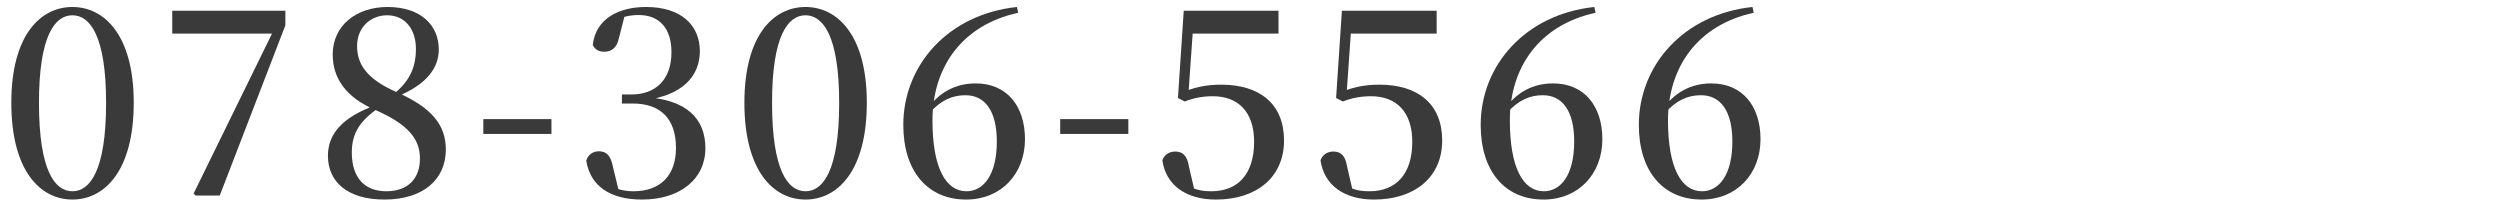 <svg width="358" height="30" viewBox="0 0 358 30" fill="none" xmlns="http://www.w3.org/2000/svg">
<mask id="mask0_7_376" style="mask-type:alpha" maskUnits="userSpaceOnUse" x="0" y="0" width="358" height="30">
<path d="M0 0H358V30H0V0Z" fill="#D9D9D9"/>
</mask>
<g mask="url(#mask0_7_376)">
<path d="M243.681 28.576C238.137 28.576 234.681 24.508 234.681 17.884C234.681 9.352 241.089 2.044 250.953 1L251.133 1.828C243.033 3.592 238.857 9.676 238.857 17.236C238.857 23.968 240.729 27.388 243.717 27.388C246.165 27.388 248.073 25.048 248.073 20.26C248.073 15.94 246.417 13.636 243.573 13.636C241.737 13.636 240.081 14.32 238.425 16.192L237.741 15.724H238.029C239.793 13.204 242.169 11.944 245.049 11.944C249.513 11.944 252.105 15.184 252.105 19.936C252.105 24.904 248.685 28.576 243.681 28.576Z" fill="#3A3A3A"/>
<path d="M221.034 28.576C215.49 28.576 212.034 24.508 212.034 17.884C212.034 9.352 218.442 2.044 228.306 1L228.486 1.828C220.386 3.592 216.21 9.676 216.21 17.236C216.21 23.968 218.082 27.388 221.07 27.388C223.518 27.388 225.426 25.048 225.426 20.26C225.426 15.94 223.77 13.636 220.926 13.636C219.09 13.636 217.434 14.32 215.778 16.192L215.094 15.724H215.382C217.146 13.204 219.522 11.944 222.402 11.944C226.866 11.944 229.458 15.184 229.458 19.936C229.458 24.904 226.038 28.576 221.034 28.576Z" fill="#3A3A3A"/>
<path d="M196.766 28.576C192.446 28.576 189.602 26.488 189.098 22.96C189.386 22.132 190.106 21.7 190.934 21.7C192.014 21.7 192.662 22.276 192.914 23.896L193.742 27.46L192.518 26.488C193.742 27.136 194.606 27.388 196.118 27.388C199.934 27.388 202.238 24.904 202.238 20.296C202.238 15.976 199.898 13.78 196.334 13.78C194.858 13.78 193.562 14.032 192.302 14.536L191.33 14.032L192.158 1.54H205.73V4.816H192.806L193.598 2.512L192.806 13.816L191.582 13.42C193.526 12.484 195.398 12.124 197.522 12.124C203.066 12.124 206.522 14.896 206.522 20.116C206.522 25.372 202.598 28.576 196.766 28.576Z" fill="#3A3A3A"/>
<path d="M174.118 28.576C169.798 28.576 166.954 26.488 166.45 22.96C166.738 22.132 167.458 21.7 168.286 21.7C169.366 21.7 170.014 22.276 170.266 23.896L171.094 27.46L169.87 26.488C171.094 27.136 171.958 27.388 173.47 27.388C177.286 27.388 179.59 24.904 179.59 20.296C179.59 15.976 177.25 13.78 173.686 13.78C172.21 13.78 170.914 14.032 169.654 14.536L168.682 14.032L169.51 1.54H183.082V4.816H170.158L170.95 2.512L170.158 13.816L168.934 13.42C170.878 12.484 172.75 12.124 174.874 12.124C180.418 12.124 183.874 14.896 183.874 20.116C183.874 25.372 179.95 28.576 174.118 28.576Z" fill="#3A3A3A"/>
<path d="M151.821 19.18V17.056H161.577V19.18H151.821Z" fill="#3A3A3A"/>
<path d="M138.353 28.576C132.809 28.576 129.353 24.508 129.353 17.884C129.353 9.352 135.761 2.044 145.625 1L145.805 1.828C137.705 3.592 133.529 9.676 133.529 17.236C133.529 23.968 135.401 27.388 138.389 27.388C140.837 27.388 142.745 25.048 142.745 20.26C142.745 15.94 141.089 13.636 138.245 13.636C136.409 13.636 134.753 14.32 133.097 16.192L132.413 15.724H132.701C134.465 13.204 136.841 11.944 139.721 11.944C144.185 11.944 146.777 15.184 146.777 19.936C146.777 24.904 143.357 28.576 138.353 28.576Z" fill="#3A3A3A"/>
<path d="M115.345 28.576C110.773 28.576 106.597 24.508 106.597 14.716C106.597 5.032 110.773 1 115.345 1C119.917 1 124.129 5.032 124.129 14.716C124.129 24.508 119.917 28.576 115.345 28.576ZM115.345 27.388C117.829 27.388 120.169 24.508 120.169 14.716C120.169 5.068 117.829 2.188 115.345 2.188C112.861 2.188 110.557 5.068 110.557 14.716C110.557 24.508 112.861 27.388 115.345 27.388Z" fill="#3A3A3A"/>
<path d="M91.94 28.576C87.296 28.576 84.524 26.596 83.948 22.996C84.236 22.096 84.956 21.664 85.748 21.664C86.828 21.664 87.476 22.24 87.8 24.004L88.664 27.568L87.116 26.452C88.268 27.064 89.276 27.388 90.716 27.388C94.604 27.388 96.8 25.084 96.8 21.196C96.8 17.092 94.676 14.824 90.608 14.824H89.06V13.528H90.428C93.812 13.528 96.152 11.476 96.152 7.48C96.152 4.06 94.424 2.152 91.472 2.152C90.248 2.152 89.06 2.404 87.656 3.052L89.492 2.08L88.628 5.464C88.304 6.94 87.512 7.408 86.504 7.408C85.784 7.408 85.172 7.084 84.884 6.436C85.316 2.584 88.736 1 92.516 1C97.52 1 100.22 3.592 100.22 7.336C100.22 10.864 97.736 13.744 92.12 14.356V13.888C98.42 14.212 101.012 17.056 101.012 21.232C101.012 25.624 97.412 28.576 91.94 28.576Z" fill="#3A3A3A"/>
<path d="M69.211 19.18V17.056H78.967V19.18H69.211Z" fill="#3A3A3A"/>
<path d="M55.059 28.576C49.695 28.576 46.959 25.984 46.959 22.312C46.959 19 49.263 16.732 53.655 15.112V14.896L54.303 15.4C51.495 17.308 50.379 19.108 50.379 21.844C50.379 25.444 52.215 27.388 55.311 27.388C58.407 27.388 60.135 25.588 60.135 22.708C60.135 20.044 58.659 17.884 53.691 15.724C49.515 13.924 47.643 11.188 47.643 7.804C47.643 3.628 51.063 1 55.491 1C60.315 1 62.835 3.664 62.835 7.084C62.835 9.64 61.215 12.088 56.715 13.888V14.032L56.175 13.636C58.587 11.728 59.559 9.784 59.559 6.976C59.559 4.276 58.083 2.188 55.419 2.188C53.151 2.188 51.135 3.844 51.135 6.58C51.135 8.992 52.251 11.224 56.895 13.24C61.791 15.4 63.843 17.884 63.843 21.412C63.843 25.732 60.567 28.576 55.059 28.576Z" fill="#3A3A3A"/>
<path d="M28.013 28L27.725 27.712L39.569 3.556L39.137 5.428V4.816H24.665V1.54H40.865V3.628L31.469 28H28.013Z" fill="#3A3A3A"/>
<path d="M10.368 28.576C5.796 28.576 1.62 24.508 1.62 14.716C1.62 5.032 5.796 1 10.368 1C14.94 1 19.152 5.032 19.152 14.716C19.152 24.508 14.94 28.576 10.368 28.576ZM10.368 27.388C12.852 27.388 15.192 24.508 15.192 14.716C15.192 5.068 12.852 2.188 10.368 2.188C7.884 2.188 5.58 5.068 5.58 14.716C5.58 24.508 7.884 27.388 10.368 27.388Z" fill="#3A3A3A"/>
</g>
</svg>

